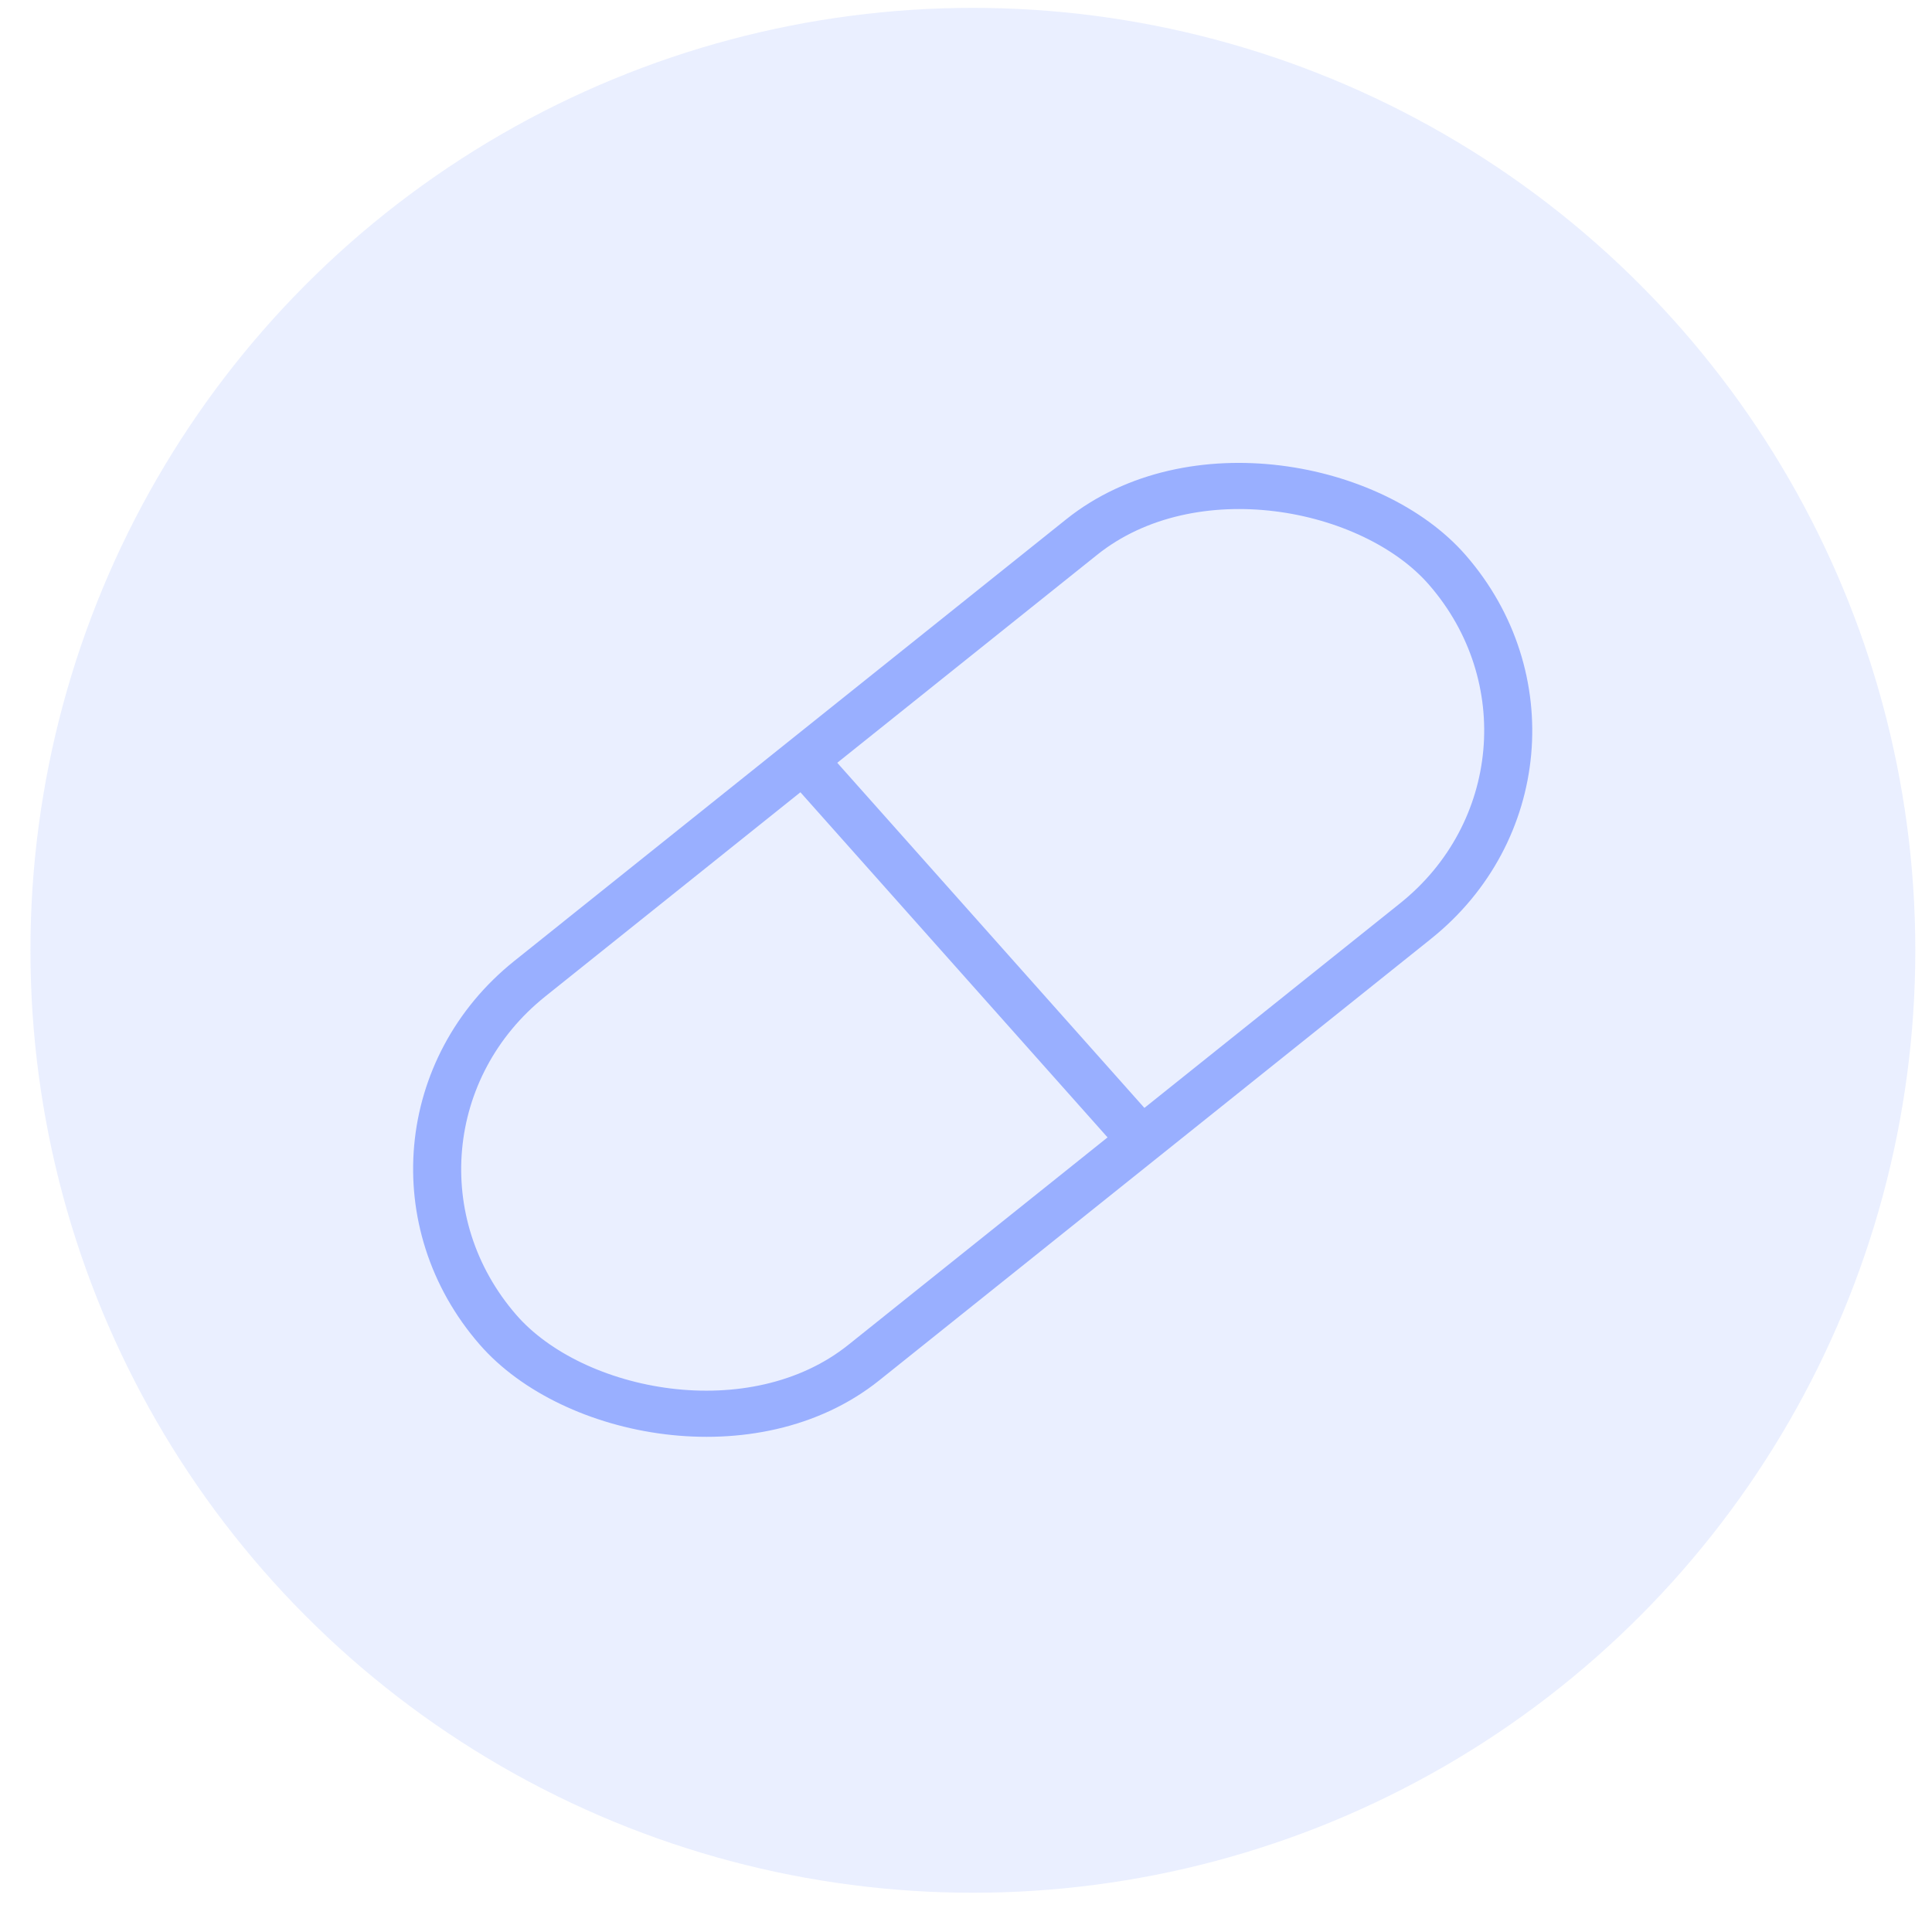 <?xml version="1.0" encoding="UTF-8"?> <svg xmlns="http://www.w3.org/2000/svg" width="41" height="41" viewBox="0 0 41 41" fill="none"><circle cx="20.646" cy="20.167" r="20" fill="#99AFFF" fill-opacity="0.2"></circle><rect x="0.719" y="0.065" width="25.797" height="10.805" rx="5.402" transform="matrix(0.781 -0.625 0.656 0.754 6.42 24.546)" stroke="#99AFFF"></rect><path d="M17.236 16.342L24.044 23.992" stroke="#99AFFF"></path></svg> 